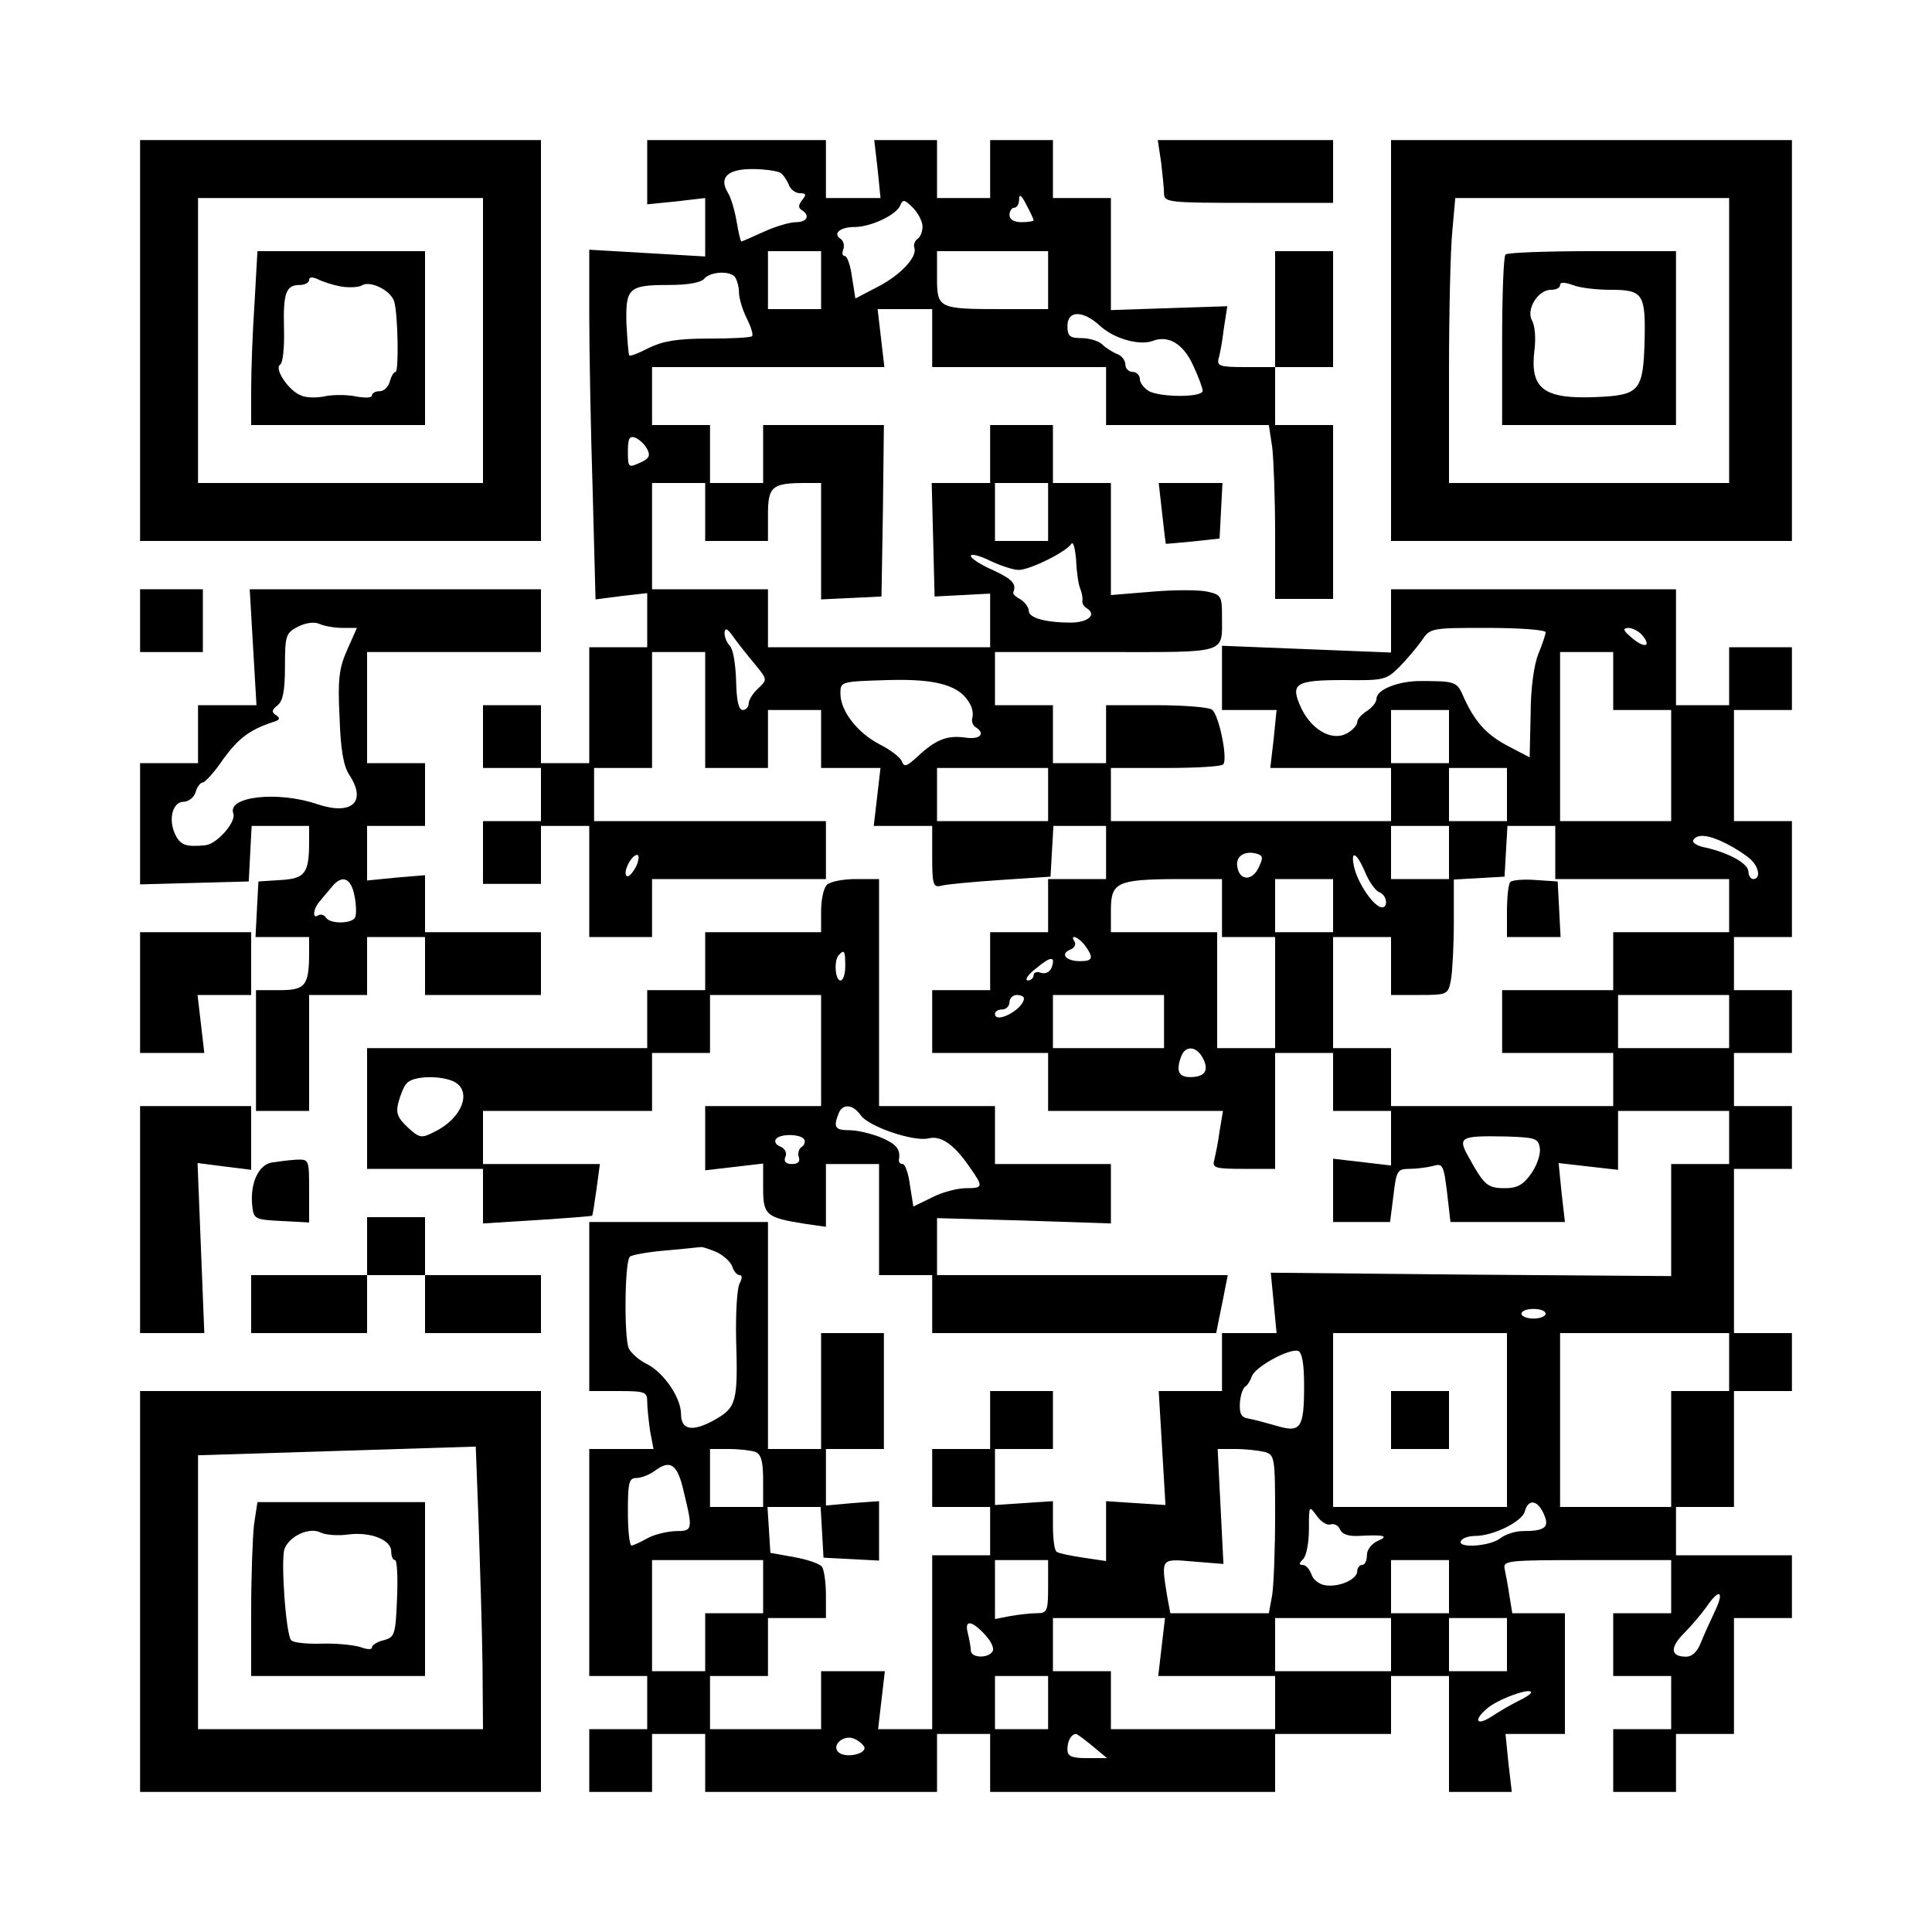 <?xml version="1.0" encoding="UTF-8" standalone="yes"?>
<svg version="1.0" xmlns="http://www.w3.org/2000/svg" width="300pt" height="300pt" viewBox="0 0 400 400" preserveAspectRatio="xMidYMid meet">
  <g transform="translate(0,400) scale(0.1,-0.1)" fill="#000000" stroke="none">
    <path d="M290 3295 l0 -415 415 0 415 0 0 415 0 415 -415 0 -415 0 0 -415z
m710 0 l0 -295 -295 0 -295 0 0 295 0 295 295 0 295 0 0 -295z"/>
    <path d="M527 3373 c-4 -58 -7 -139 -7 -180 l0 -73 180 0 180 0 0 180 0 180
-173 0 -174 0 -6 -107z m178 34 c17 -3 37 -2 44 2 17 11 60 -10 67 -33 8 -25
10 -146 3 -146 -4 0 -9 -9 -12 -20 -3 -11 -12 -20 -21 -20 -9 0 -16 -4 -16 -9
0 -5 -15 -5 -32 -2 -18 4 -47 4 -63 1 -17 -4 -40 -4 -51 1 -26 9 -57 56 -44
64 6 4 9 37 8 74 -2 75 4 91 33 91 10 0 19 5 19 10 0 7 6 7 18 2 9 -5 31 -12
47 -15z"/>
    <path d="M1340 3644 l0 -67 60 6 60 7 0 -61 0 -60 -120 7 -120 7 0 -135 c0
-74 3 -237 7 -362 l6 -227 54 7 53 6 0 -56 0 -56 -60 0 -60 0 0 -120 0 -120
-50 0 -50 0 0 60 0 60 -60 0 -60 0 0 -65 0 -65 60 0 60 0 0 -55 0 -55 -60 0
-60 0 0 -65 0 -65 60 0 60 0 0 60 0 60 50 0 50 0 0 -115 0 -115 65 0 65 0 0
60 0 60 180 0 180 0 0 60 0 60 -240 0 -240 0 0 55 0 55 60 0 60 0 0 120 0 120
55 0 55 0 0 -120 0 -120 65 0 65 0 0 60 0 60 55 0 55 0 0 -60 0 -60 61 0 62 0
-7 -60 -7 -60 61 0 60 0 0 -64 c0 -56 2 -64 18 -60 9 3 64 8 122 12 l105 7 3
53 3 52 55 0 54 0 0 -55 0 -55 -60 0 -60 0 0 -55 0 -55 -60 0 -60 0 0 -60 0
-60 -60 0 -60 0 0 -65 0 -65 120 0 120 0 0 -60 0 -60 181 0 181 0 -7 -42 c-3
-24 -9 -51 -11 -60 -5 -16 3 -18 60 -18 l66 0 0 120 0 120 60 0 60 0 0 -60 0
-60 60 0 60 0 0 -56 0 -57 -60 7 -60 7 0 -66 0 -65 59 0 59 0 7 55 c6 51 8 55
33 55 15 0 37 3 49 6 20 6 22 2 29 -55 l7 -61 118 0 119 0 -7 61 -6 61 61 -7
62 -7 0 61 0 61 115 0 115 0 0 -55 0 -55 -60 0 -60 0 0 -116 0 -116 -414 3
-415 4 6 -62 6 -63 -57 0 -56 0 0 -60 0 -60 -66 0 -65 0 7 -118 7 -118 -62 4
-61 4 0 -62 0 -62 -47 7 c-27 4 -51 9 -55 12 -5 2 -8 27 -8 55 l0 50 -60 -4
-60 -4 0 58 0 58 60 0 60 0 0 60 0 60 -65 0 -65 0 0 -60 0 -60 -60 0 -60 0 0
-60 0 -60 60 0 60 0 0 -50 0 -50 -60 0 -60 0 0 -180 0 -180 -56 0 -56 0 7 60
7 60 -66 0 -66 0 0 -60 0 -60 -115 0 -115 0 0 55 0 55 60 0 60 0 0 60 0 60 60
0 60 0 0 48 c0 26 -4 52 -8 58 -4 6 -29 15 -57 20 l-50 9 -3 48 -3 47 55 0 55
0 3 -52 3 -53 58 -3 57 -3 0 62 0 61 -55 -4 -55 -5 0 59 0 58 60 0 60 0 0 120
0 120 -65 0 -65 0 0 -120 0 -120 -55 0 -55 0 0 235 0 235 -185 0 -185 0 0
-175 0 -175 60 0 c56 0 60 -2 60 -22 0 -13 3 -40 6 -61 l7 -37 -67 0 -66 0 0
-235 0 -235 60 0 60 0 0 -55 0 -55 -60 0 -60 0 0 -65 0 -65 65 0 65 0 0 60 0
60 55 0 55 0 0 -60 0 -60 240 0 240 0 0 60 0 60 55 0 55 0 0 -60 0 -60 295 0
295 0 0 60 0 60 120 0 120 0 0 60 0 60 60 0 60 0 0 -120 0 -120 65 0 65 0 -7
60 -6 60 62 0 61 0 0 125 0 125 -55 0 -54 0 -6 37 c-3 21 -8 46 -10 56 -3 16
10 17 171 17 l174 0 0 -55 0 -55 -60 0 -60 0 0 -65 0 -65 60 0 60 0 0 -55 0
-55 -60 0 -60 0 0 -65 0 -65 65 0 65 0 0 60 0 60 60 0 60 0 0 120 0 120 60 0
60 0 0 65 0 65 -120 0 -120 0 0 50 0 50 60 0 60 0 0 120 0 120 60 0 60 0 0 60
0 60 -60 0 -60 0 0 170 0 170 60 0 60 0 0 65 0 65 -60 0 -60 0 0 55 0 55 60 0
60 0 0 65 0 65 -60 0 -60 0 0 55 0 55 60 0 60 0 0 120 0 120 -60 0 -60 0 0
115 0 115 60 0 60 0 0 65 0 65 -65 0 -65 0 0 -60 0 -60 -55 0 -55 0 0 120 0
120 -295 0 -295 0 0 -66 0 -65 -175 7 -175 7 0 -67 0 -66 56 0 57 0 -6 -60 -7
-60 125 0 125 0 0 -55 0 -55 -290 0 -290 0 0 55 0 55 114 0 c63 0 117 3 119 8
9 14 -10 104 -24 113 -8 5 -60 9 -116 9 l-103 0 0 -60 0 -60 -55 0 -55 0 0 60
0 60 -60 0 -60 0 0 55 0 55 229 0 c256 0 241 -5 241 75 0 40 -2 44 -30 50 -17
4 -69 4 -115 0 l-85 -7 0 116 0 116 -60 0 -60 0 0 60 0 60 -65 0 -65 0 0 -60
0 -60 -60 0 -61 0 3 -117 3 -118 58 3 57 3 0 -55 0 -56 -230 0 -230 0 0 60 0
60 -120 0 -120 0 0 110 0 110 55 0 55 0 0 -60 0 -60 65 0 65 0 0 54 c0 59 8
66 78 66 l32 0 0 -120 0 -121 63 3 62 3 3 178 2 177 -125 0 -125 0 0 -60 0
-60 -55 0 -55 0 0 60 0 60 -60 0 -60 0 0 60 0 60 240 0 241 0 -7 60 -7 60 57
0 56 0 0 -60 0 -60 180 0 180 0 0 -60 0 -60 169 0 168 0 7 -46 c3 -26 6 -107
6 -180 l0 -134 60 0 60 0 0 180 0 180 -60 0 -60 0 0 60 0 60 60 0 60 0 0 120
0 120 -60 0 -60 0 0 -120 0 -120 -61 0 c-53 0 -60 2 -56 18 3 9 8 38 11 63 l7
45 -121 -4 -120 -4 0 116 0 116 -60 0 -60 0 0 60 0 60 -65 0 -65 0 0 -60 0
-60 -55 0 -55 0 0 60 0 60 -65 0 -65 0 7 -60 6 -60 -57 0 -56 0 0 60 0 60
-185 0 -185 0 0 -66z m276 -2 c6 -4 13 -15 17 -24 3 -10 14 -18 23 -18 13 0
14 -3 5 -14 -8 -10 -9 -16 -1 -21 18 -11 11 -25 -12 -25 -13 0 -43 -9 -67 -20
-24 -11 -45 -20 -46 -20 -2 0 -6 19 -10 42 -4 23 -12 50 -18 59 -19 31 -1 49
50 49 26 0 53 -4 59 -8z m524 -98 c0 -2 -11 -4 -25 -4 -16 0 -25 6 -25 15 0 8
5 15 10 15 6 0 10 8 10 18 0 11 5 8 15 -12 8 -15 15 -30 15 -32z m-230 -13 c0
-11 -5 -23 -11 -26 -5 -4 -8 -12 -6 -18 7 -19 -30 -58 -78 -82 l-44 -23 -7 44
c-3 24 -10 44 -15 44 -5 0 -6 6 -3 14 3 8 0 17 -5 21 -18 11 -2 25 28 25 34 0
87 25 95 45 5 13 9 12 26 -5 11 -11 20 -29 20 -39z m-210 -111 l0 -60 -55 0
-55 0 0 60 0 60 55 0 55 0 0 -60z m470 0 l0 -60 -92 0 c-136 0 -138 1 -138 66
l0 54 115 0 115 0 0 -60z m-648 6 c4 -6 8 -20 8 -32 0 -11 7 -35 16 -53 9 -18
14 -34 11 -37 -2 -3 -43 -5 -90 -5 -64 0 -94 -5 -123 -19 -21 -11 -39 -18 -41
-16 -2 2 -4 31 -6 65 -2 75 4 81 89 81 38 0 66 5 72 13 13 15 54 17 64 3z
m756 -101 c28 -26 81 -41 108 -31 33 13 64 -6 84 -50 11 -23 20 -48 20 -53 0
-14 -85 -14 -111 -1 -10 6 -19 17 -19 25 0 8 -7 15 -15 15 -8 0 -15 7 -15 15
0 9 -8 19 -17 22 -10 4 -24 13 -31 20 -7 7 -27 13 -43 13 -24 0 -29 4 -29 25
0 33 32 33 68 0z m-938 -255 c7 -13 4 -20 -15 -28 -24 -11 -25 -10 -25 23 0
27 3 33 15 29 9 -4 20 -14 25 -24z m830 -130 l0 -60 -55 0 -55 0 0 60 0 60 55
0 55 0 0 -60z m67 -160 c3 -8 5 -19 4 -24 -1 -5 3 -12 10 -16 20 -13 1 -29
-34 -29 -53 0 -87 10 -87 24 0 8 -8 18 -17 24 -10 5 -17 12 -15 15 7 17 -2 27
-43 46 -25 11 -45 24 -45 29 0 5 18 1 40 -10 21 -10 48 -19 59 -19 23 0 98 37
109 54 4 6 8 -9 10 -34 1 -25 5 -52 9 -60z m-675 -154 c27 -33 27 -33 8 -51
-11 -10 -20 -24 -20 -32 0 -7 -6 -13 -12 -13 -9 0 -13 19 -14 61 -1 33 -6 65
-13 72 -6 6 -11 18 -11 27 1 11 6 9 18 -8 9 -13 29 -38 44 -56z m1638 65 c0
-5 -7 -25 -15 -45 -9 -22 -16 -71 -16 -125 l-2 -89 -46 24 c-45 24 -69 51 -93
106 -12 27 -18 28 -88 28 -45 0 -90 -18 -90 -36 0 -8 -9 -19 -20 -26 -11 -7
-20 -17 -20 -23 0 -6 -9 -16 -19 -22 -30 -19 -73 3 -96 49 -25 53 -15 60 88
60 81 -1 87 0 114 27 15 15 36 40 46 54 18 27 19 27 137 27 66 0 120 -4 120
-9z m200 -6 c20 -24 5 -28 -21 -6 -19 16 -20 20 -8 21 9 0 22 -7 29 -15z m-60
-95 l0 -60 60 0 60 0 0 -115 0 -115 -115 0 -115 0 0 175 0 175 55 0 55 0 0
-60z m-1331 -49 c5 -9 6 -21 4 -28 -2 -6 1 -14 6 -18 23 -14 10 -27 -21 -22
-37 5 -61 -4 -99 -40 -22 -20 -27 -22 -32 -9 -3 8 -24 24 -46 35 -46 24 -81
69 -81 105 0 25 0 25 98 28 102 3 151 -11 171 -51z m991 -66 l0 -55 -60 0 -60
0 0 55 0 55 60 0 60 0 0 -55z m-830 -120 l0 -55 -115 0 -115 0 0 55 0 55 115
0 115 0 0 -55z m950 0 l0 -55 -60 0 -60 0 0 55 0 55 60 0 60 0 0 -55z m-120
-120 l0 -55 -60 0 -60 0 0 55 0 55 60 0 60 0 0 -55z m220 0 l0 -55 180 0 180
0 0 -55 0 -55 -120 0 -120 0 0 -60 0 -60 -115 0 -115 0 0 -65 0 -65 115 0 115
0 0 -55 0 -55 -230 0 -230 0 0 60 0 60 -60 0 -60 0 0 115 0 115 60 0 60 0 0
-60 0 -60 59 0 c58 0 59 1 65 31 3 17 6 71 6 120 l0 88 53 3 52 3 3 53 3 52
50 0 49 0 0 -55z m353 19 c18 -9 40 -23 50 -32 19 -16 23 -42 7 -42 -5 0 -10
7 -10 15 0 17 -40 39 -88 50 -18 3 -30 11 -26 16 8 13 31 11 67 -7z m-967 -50
c-13 -28 -39 -28 -44 0 -5 22 13 35 38 29 15 -4 16 -8 6 -29z m-1289 2 c-7
-13 -15 -22 -19 -20 -10 6 9 44 21 44 5 0 4 -11 -2 -24z m1509 -11 c8 -20 21
-38 29 -42 18 -6 20 -36 3 -31 -17 6 -46 49 -54 81 -9 38 4 34 22 -8z m-296
-75 l0 -60 55 0 55 0 0 -115 0 -115 -60 0 -60 0 0 120 0 120 -110 0 -110 0 0
45 c0 58 12 64 133 65 l97 0 0 -60z m230 5 l0 -55 -60 0 -60 0 0 55 0 55 60 0
60 0 0 -55z m-514 -82 c19 -26 17 -33 -10 -33 -29 0 -42 15 -20 24 8 3 12 10
9 16 -11 17 7 11 21 -7z m-69 -47 c-4 -9 -13 -13 -22 -10 -8 3 -15 1 -15 -5 0
-6 -6 -11 -12 -11 -7 1 0 12 17 25 31 26 41 26 32 1z m-57 -63 c-1 -23 -60
-54 -60 -32 0 5 7 9 15 9 8 0 15 7 15 15 0 8 7 15 15 15 8 0 15 -3 15 -7z
m290 -48 l0 -55 -115 0 -115 0 0 55 0 55 115 0 115 0 0 -55z m1170 0 l0 -55
-115 0 -115 0 0 55 0 55 115 0 115 0 0 -55z m-1090 -75 c14 -26 5 -40 -26 -40
-24 0 -30 13 -18 44 9 22 31 20 44 -4z m698 -187 c2 -13 -6 -36 -18 -53 -16
-23 -29 -30 -54 -30 -36 0 -43 6 -74 62 -25 44 -21 47 78 45 59 -2 65 -4 68
-24z m-1705 -215 c15 -7 30 -21 33 -30 3 -10 10 -18 15 -18 6 0 6 -6 0 -18 -5
-10 -8 -60 -7 -112 4 -133 1 -144 -45 -170 -45 -25 -69 -21 -69 12 0 34 -35
85 -69 103 -17 8 -34 23 -39 33 -10 20 -9 179 2 190 4 4 38 10 74 13 37 3 69
7 73 7 3 1 17 -4 32 -10z m1717 -128 c0 -5 -11 -10 -25 -10 -14 0 -25 5 -25
10 0 6 11 10 25 10 14 0 25 -4 25 -10z m-80 -220 l0 -180 -180 0 -180 0 0 180
0 180 180 0 180 0 0 -180z m460 120 l0 -60 -60 0 -60 0 0 -120 0 -120 -115 0
-115 0 0 180 0 180 175 0 175 0 0 -60z m-880 -49 c0 -88 -7 -98 -57 -83 -21 6
-47 13 -58 15 -15 2 -19 10 -18 32 1 15 6 31 11 34 5 3 11 13 14 22 8 20 78
58 96 52 8 -4 12 -27 12 -72z m-1136 -137 c12 -5 16 -20 16 -60 l0 -54 -55 0
-55 0 0 60 0 60 39 0 c22 0 46 -3 55 -6z m1054 0 c21 -6 22 -10 22 -133 0 -69
-3 -143 -6 -163 l-7 -38 -102 0 -102 0 -7 38 c-12 76 -13 75 55 69 l62 -5 -6
119 -6 119 37 0 c20 0 47 -3 60 -6z m-1202 -84 c19 -78 18 -80 -18 -80 -18 -1
-44 -7 -58 -15 -14 -8 -28 -14 -32 -15 -5 0 -8 32 -8 70 0 61 2 70 18 70 10 0
27 7 38 15 32 24 47 14 60 -45z m1780 -44 c13 -28 3 -36 -44 -36 -15 0 -36 -7
-46 -15 -22 -17 -91 -21 -81 -5 3 6 17 10 29 10 38 0 98 30 103 51 7 26 26 24
39 -5z m-441 -22 c7 2 16 -2 19 -10 4 -10 17 -15 38 -14 53 3 65 0 41 -10 -13
-6 -23 -18 -23 -30 0 -11 -4 -20 -10 -20 -5 0 -10 -6 -10 -13 0 -17 -38 -34
-67 -29 -12 2 -25 12 -28 23 -4 10 -11 19 -18 19 -8 0 -8 3 1 12 7 7 12 35 12
62 0 49 0 50 16 28 9 -13 22 -21 29 -18z m-1175 -129 l0 -55 -60 0 -60 0 0
-60 0 -60 -55 0 -55 0 0 115 0 115 115 0 115 0 0 -55z m590 0 c0 -51 -2 -55
-24 -55 -13 0 -38 -3 -55 -6 l-31 -6 0 61 0 61 55 0 55 0 0 -55z m830 0 l0
-55 -60 0 -60 0 0 55 0 55 60 0 60 0 0 -55z m550 -52 c-10 -21 -23 -50 -29
-65 -7 -18 -18 -28 -30 -28 -33 0 -34 19 -4 49 15 15 36 40 46 54 27 40 38 33
17 -10z m-1145 -73 l-7 -60 121 0 121 0 0 -55 0 -55 -170 0 -170 0 0 60 0 60
-60 0 -60 0 0 55 0 55 116 0 116 0 -7 -60z m475 5 l0 -55 -120 0 -120 0 0 55
0 55 120 0 120 0 0 -55z m240 0 l0 -55 -60 0 -60 0 0 55 0 55 60 0 60 0 0 -55z
m-1081 21 c13 -14 20 -29 16 -35 -9 -15 -45 -14 -45 2 0 6 -3 22 -6 35 -8 29
7 28 35 -2z m131 -141 l0 -55 -55 0 -55 0 0 55 0 55 55 0 55 0 0 -55z m1000
21 c0 -3 -12 -11 -27 -18 -16 -8 -40 -22 -55 -32 -31 -20 -38 -8 -10 16 22 20
92 45 92 34z m-1380 -115 c0 -13 -36 -20 -51 -11 -22 14 8 42 32 29 10 -5 19
-14 19 -18z m472 4 l30 -25 -41 0 c-33 0 -41 4 -41 18 0 18 8 32 18 32 2 0 17
-11 34 -25z"/>
    <path d="M3127 2174 c-4 -4 -7 -31 -7 -61 l0 -53 55 0 56 0 -3 58 -3 57 -45 3
c-25 2 -49 0 -53 -4z"/>
    <path d="M2880 1060 l0 -60 60 0 60 0 0 60 0 60 -60 0 -60 0 0 -60z"/>
    <path d="M2404 3664 c3 -26 6 -55 6 -65 0 -18 11 -19 175 -19 l175 0 0 65 0
65 -181 0 -182 0 7 -46z"/>
    <path d="M2880 3295 l0 -415 415 0 415 0 0 415 0 415 -415 0 -415 0 0 -415z
m700 0 l0 -295 -290 0 -290 0 0 228 c0 125 3 257 7 295 l6 67 283 0 284 0 0
-295z"/>
    <path d="M3117 3473 c-4 -3 -7 -84 -7 -180 l0 -173 180 0 180 0 0 180 0 180
-173 0 c-96 0 -177 -3 -180 -7z m218 -73 c67 0 72 -9 70 -105 -3 -104 -10
-113 -98 -117 -112 -5 -140 17 -130 98 3 23 1 50 -5 60 -13 23 12 64 39 64 11
0 19 4 19 10 0 6 9 6 26 0 14 -6 50 -10 79 -10z"/>
    <path d="M2406 2938 c4 -35 7 -63 8 -64 0 0 26 2 56 5 l55 6 3 58 3 57 -66 0
-66 0 7 -62z"/>
    <path d="M290 2715 l0 -65 65 0 65 0 0 65 0 65 -65 0 -65 0 0 -65z"/>
    <path d="M524 2660 l7 -120 -60 0 -61 0 0 -60 0 -60 -60 0 -60 0 0 -125 0
-126 113 3 112 3 3 58 3 57 59 0 60 0 0 -32 c0 -66 -8 -77 -59 -80 l-46 -3 -3
-57 -3 -58 56 0 55 0 0 -32 c0 -69 -8 -78 -61 -78 l-49 0 0 -125 0 -125 55 0
55 0 0 120 0 120 60 0 60 0 0 60 0 60 60 0 60 0 0 -60 0 -60 120 0 120 0 0 65
0 65 -120 0 -120 0 0 59 0 59 -60 -5 -60 -6 0 57 0 56 60 0 60 0 0 65 0 65
-60 0 -60 0 0 115 0 115 180 0 180 0 0 65 0 65 -301 0 -302 0 7 -120z m185 40
l30 0 -20 -45 c-17 -38 -20 -62 -16 -139 2 -66 8 -102 20 -120 37 -56 6 -85
-66 -61 -82 28 -187 16 -174 -19 7 -17 -34 -64 -58 -66 -40 -4 -52 0 -63 24
-14 31 -4 66 18 66 10 0 22 9 25 20 3 11 10 20 15 20 4 0 24 21 42 48 32 44
55 61 103 77 14 4 16 8 7 14 -10 6 -10 11 3 21 11 9 15 31 15 81 0 64 2 69 28
82 16 8 34 10 44 5 9 -4 30 -8 47 -8z m25 -555 c4 -20 4 -40 1 -45 -8 -13 -52
-13 -60 0 -4 6 -11 8 -16 5 -13 -9 -11 14 4 30 6 8 18 21 25 30 21 25 39 17
46 -20z"/>
    <path d="M1712 2168 c-7 -7 -12 -31 -12 -55 l0 -43 -120 0 -120 0 0 -60 0 -60
-60 0 -60 0 0 -60 0 -60 -290 0 -290 0 0 -125 0 -125 120 0 120 0 0 -56 0 -57
112 7 c62 4 113 8 114 9 1 1 5 26 9 55 l7 52 -121 0 -121 0 0 55 0 55 175 0
175 0 0 60 0 60 60 0 60 0 0 60 0 60 115 0 115 0 0 -115 0 -115 -120 0 -120 0
0 -66 0 -67 60 7 60 7 0 -51 c0 -56 6 -61 88 -74 l42 -6 0 65 0 65 55 0 55 0
0 -115 0 -115 55 0 55 0 0 -60 0 -60 294 0 294 0 6 30 c3 16 9 43 12 60 l6 30
-301 0 -301 0 0 59 0 59 180 -5 180 -6 0 61 0 62 -120 0 -120 0 0 60 0 60
-120 0 -120 0 0 235 0 235 -48 0 c-26 0 -53 -5 -60 -12z m38 -168 c0 -16 -4
-30 -10 -30 -11 0 -14 43 -3 53 11 12 13 8 13 -23z m-809 -240 c37 -20 15 -76
-41 -103 -27 -14 -31 -14 -56 9 -21 20 -25 30 -19 52 4 15 11 33 17 39 13 16
72 17 99 3z m841 -69 c17 -24 110 -55 140 -48 26 7 54 -13 86 -60 28 -40 28
-43 -8 -43 -17 0 -49 -8 -70 -19 l-39 -19 -7 44 c-3 24 -10 44 -15 44 -5 0 -8
3 -8 8 4 23 -5 33 -37 47 -20 8 -49 15 -65 15 -30 0 -34 6 -23 34 8 22 30 20
46 -3z m-117 -50 c3 -5 0 -13 -6 -16 -5 -4 -8 -13 -5 -21 3 -9 -2 -14 -14 -14
-13 0 -18 5 -14 15 4 8 -1 17 -10 21 -9 3 -13 10 -10 15 7 12 51 12 59 0z"/>
    <path d="M290 1945 l0 -125 66 0 67 0 -7 60 -7 60 56 0 55 0 0 65 0 65 -115 0
-115 0 0 -125z"/>
    <path d="M290 1475 l0 -235 66 0 67 0 -7 176 -7 176 55 -7 56 -7 0 66 0 66
-115 0 -115 0 0 -235z"/>
    <path d="M562 1593 c-27 -5 -44 -43 -40 -87 3 -30 4 -31 61 -34 l57 -3 0 66
c0 65 0 65 -27 64 -16 -1 -38 -4 -51 -6z"/>
    <path d="M760 1420 l0 -60 -120 0 -120 0 0 -60 0 -60 120 0 120 0 0 60 0 60
60 0 60 0 0 -60 0 -60 120 0 120 0 0 60 0 60 -120 0 -120 0 0 60 0 60 -60 0
-60 0 0 -60z"/>
    <path d="M290 705 l0 -415 415 0 415 0 0 415 0 415 -415 0 -415 0 0 -415z
m709 -152 l1 -133 -295 0 -295 0 0 284 0 283 288 9 287 9 6 -160 c3 -88 7
-220 8 -292z"/>
    <path d="M526 844 c-3 -26 -6 -107 -6 -180 l0 -134 180 0 180 0 0 180 0 180
-174 0 -173 0 -7 -46z m195 -21 c46 6 89 -11 89 -35 0 -10 3 -18 8 -18 4 0 6
-36 4 -80 -3 -75 -5 -80 -28 -86 -13 -3 -24 -10 -24 -15 0 -5 -11 -4 -24 1
-13 4 -49 8 -79 7 -31 -1 -60 2 -64 7 -11 10 -22 166 -14 189 10 27 52 46 75
34 10 -5 36 -7 57 -4z"/>
  </g>
</svg>